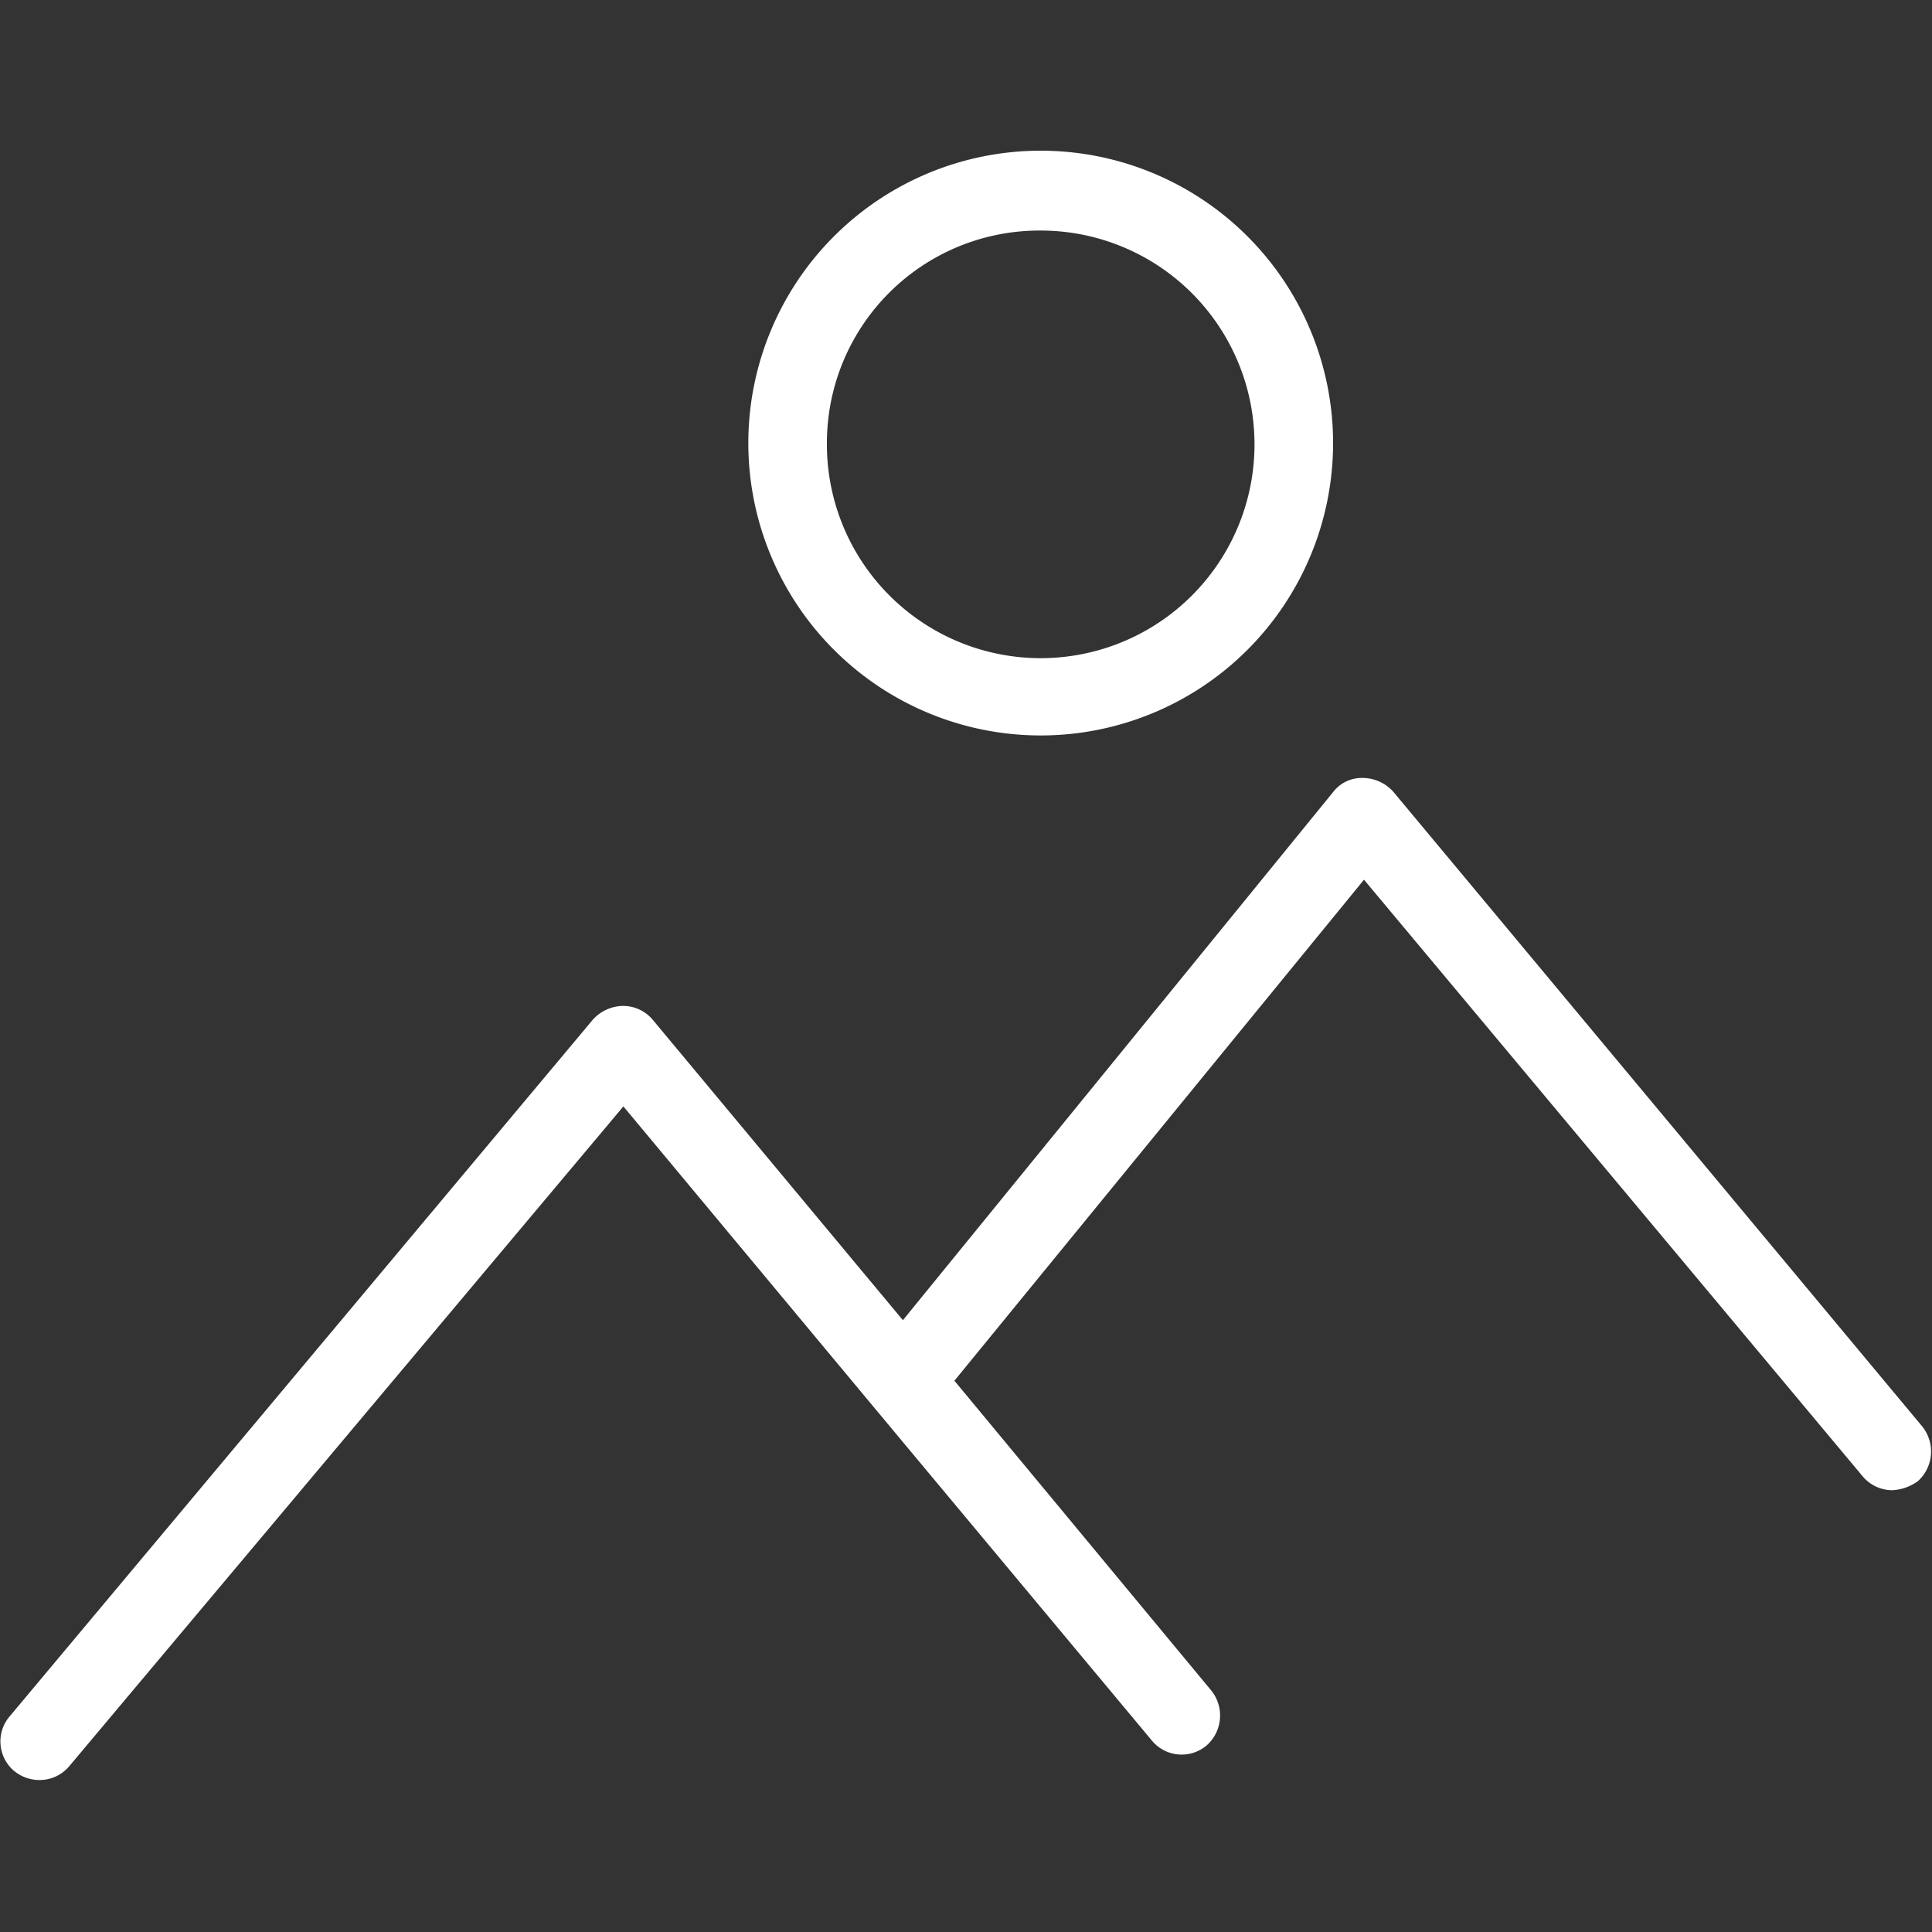 <svg xmlns="http://www.w3.org/2000/svg" id="f24af726-60f3-4628-843d-80e2f8a9460b" data-name="Calque 1" viewBox="0 0 150 150"><rect x="0" y="0" width="150" height="150" fill="#333333" stroke="none"/><defs><style>.b252f3b8-dc27-487e-9dee-3b330d6d1ad6{fill:#fff;}</style></defs><path class="b252f3b8-dc27-487e-9dee-3b330d6d1ad6" d="M149.2,110.7l-41-49.2a3.2,3.2,0,0,0-2.4-1.1h0a2.8,2.8,0,0,0-2.3,1.1l-33.4,41L50.7,79.2a3,3,0,0,0-2.3-1.1h0A3.2,3.2,0,0,0,46,79.2L.8,133.2a3,3,0,0,0,.3,4.3,3.1,3.1,0,0,0,2,.7,3,3,0,0,0,2.3-1.1l43-51.2,19.4,23.3h0l21.6,25.9a3,3,0,0,0,4.3.4,3.1,3.1,0,0,0,.3-4.3l-19.9-24,31.8-38.9,38.7,46.3a3,3,0,0,0,2.3,1.1,3.7,3.7,0,0,0,2-.7A3.1,3.1,0,0,0,149.2,110.7Z"></path><path class="b252f3b8-dc27-487e-9dee-3b330d6d1ad6" d="M80.8,57.1A22.7,22.7,0,1,0,58.1,34.4,22.7,22.7,0,0,0,80.8,57.1Zm0-39.2A16.6,16.6,0,1,1,64.2,34.4,16.5,16.5,0,0,1,80.8,17.9Z"></path></svg>
